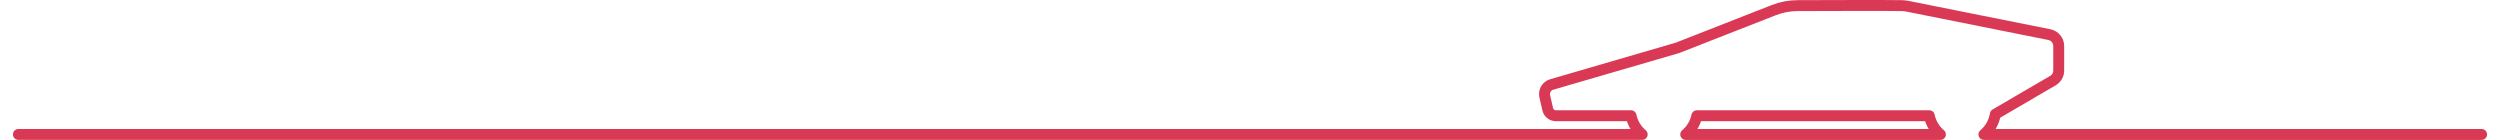 <?xml version="1.0" encoding="UTF-8"?><svg xmlns="http://www.w3.org/2000/svg" id="Layer_16734b5849acb7" viewBox="0 0 1358.98 76.85" aria-hidden="true" width="1358px" height="76px"><defs><linearGradient class="cerosgradient" data-cerosgradient="true" id="CerosGradient_id593bd65fe" gradientUnits="userSpaceOnUse" x1="50%" y1="100%" x2="50%" y2="0%"><stop offset="0%" stop-color="#d1d1d1"/><stop offset="100%" stop-color="#d1d1d1"/></linearGradient><linearGradient/><style>.cls-1-6734b5849acb7{fill:none;stroke:#d93954;stroke-linecap:round;stroke-linejoin:round;stroke-width:6px;}</style></defs><path class="cls-1-6734b5849acb7" d="M1355.98,73.85h-273.37c3.27-2.78,5.56-6.69,6.27-11.12l31.66-18.47c1.96-1.14,3.16-3.24,3.16-5.51v-13.47c0-3.04-2.15-5.66-5.13-6.26l-77.96-15.59c-1.02-.2-2.05-.32-3.09-.34-7.68-.17-42.51-.05-57.35,0-4.44.02-8.84.86-12.98,2.48l-52.84,20.7-69.14,20.13c-2.8.81-4.47,3.67-3.82,6.51l1.64,7.11c.48,2.07,2.32,3.54,4.45,3.54h41.31c.85,4.08,3.05,7.67,6.12,10.28H3M924.93,63.57h127.67c.85,4.08,3.05,7.67,6.12,10.28h-139.9c3.06-2.61,5.27-6.19,6.12-10.28Z"/></svg>